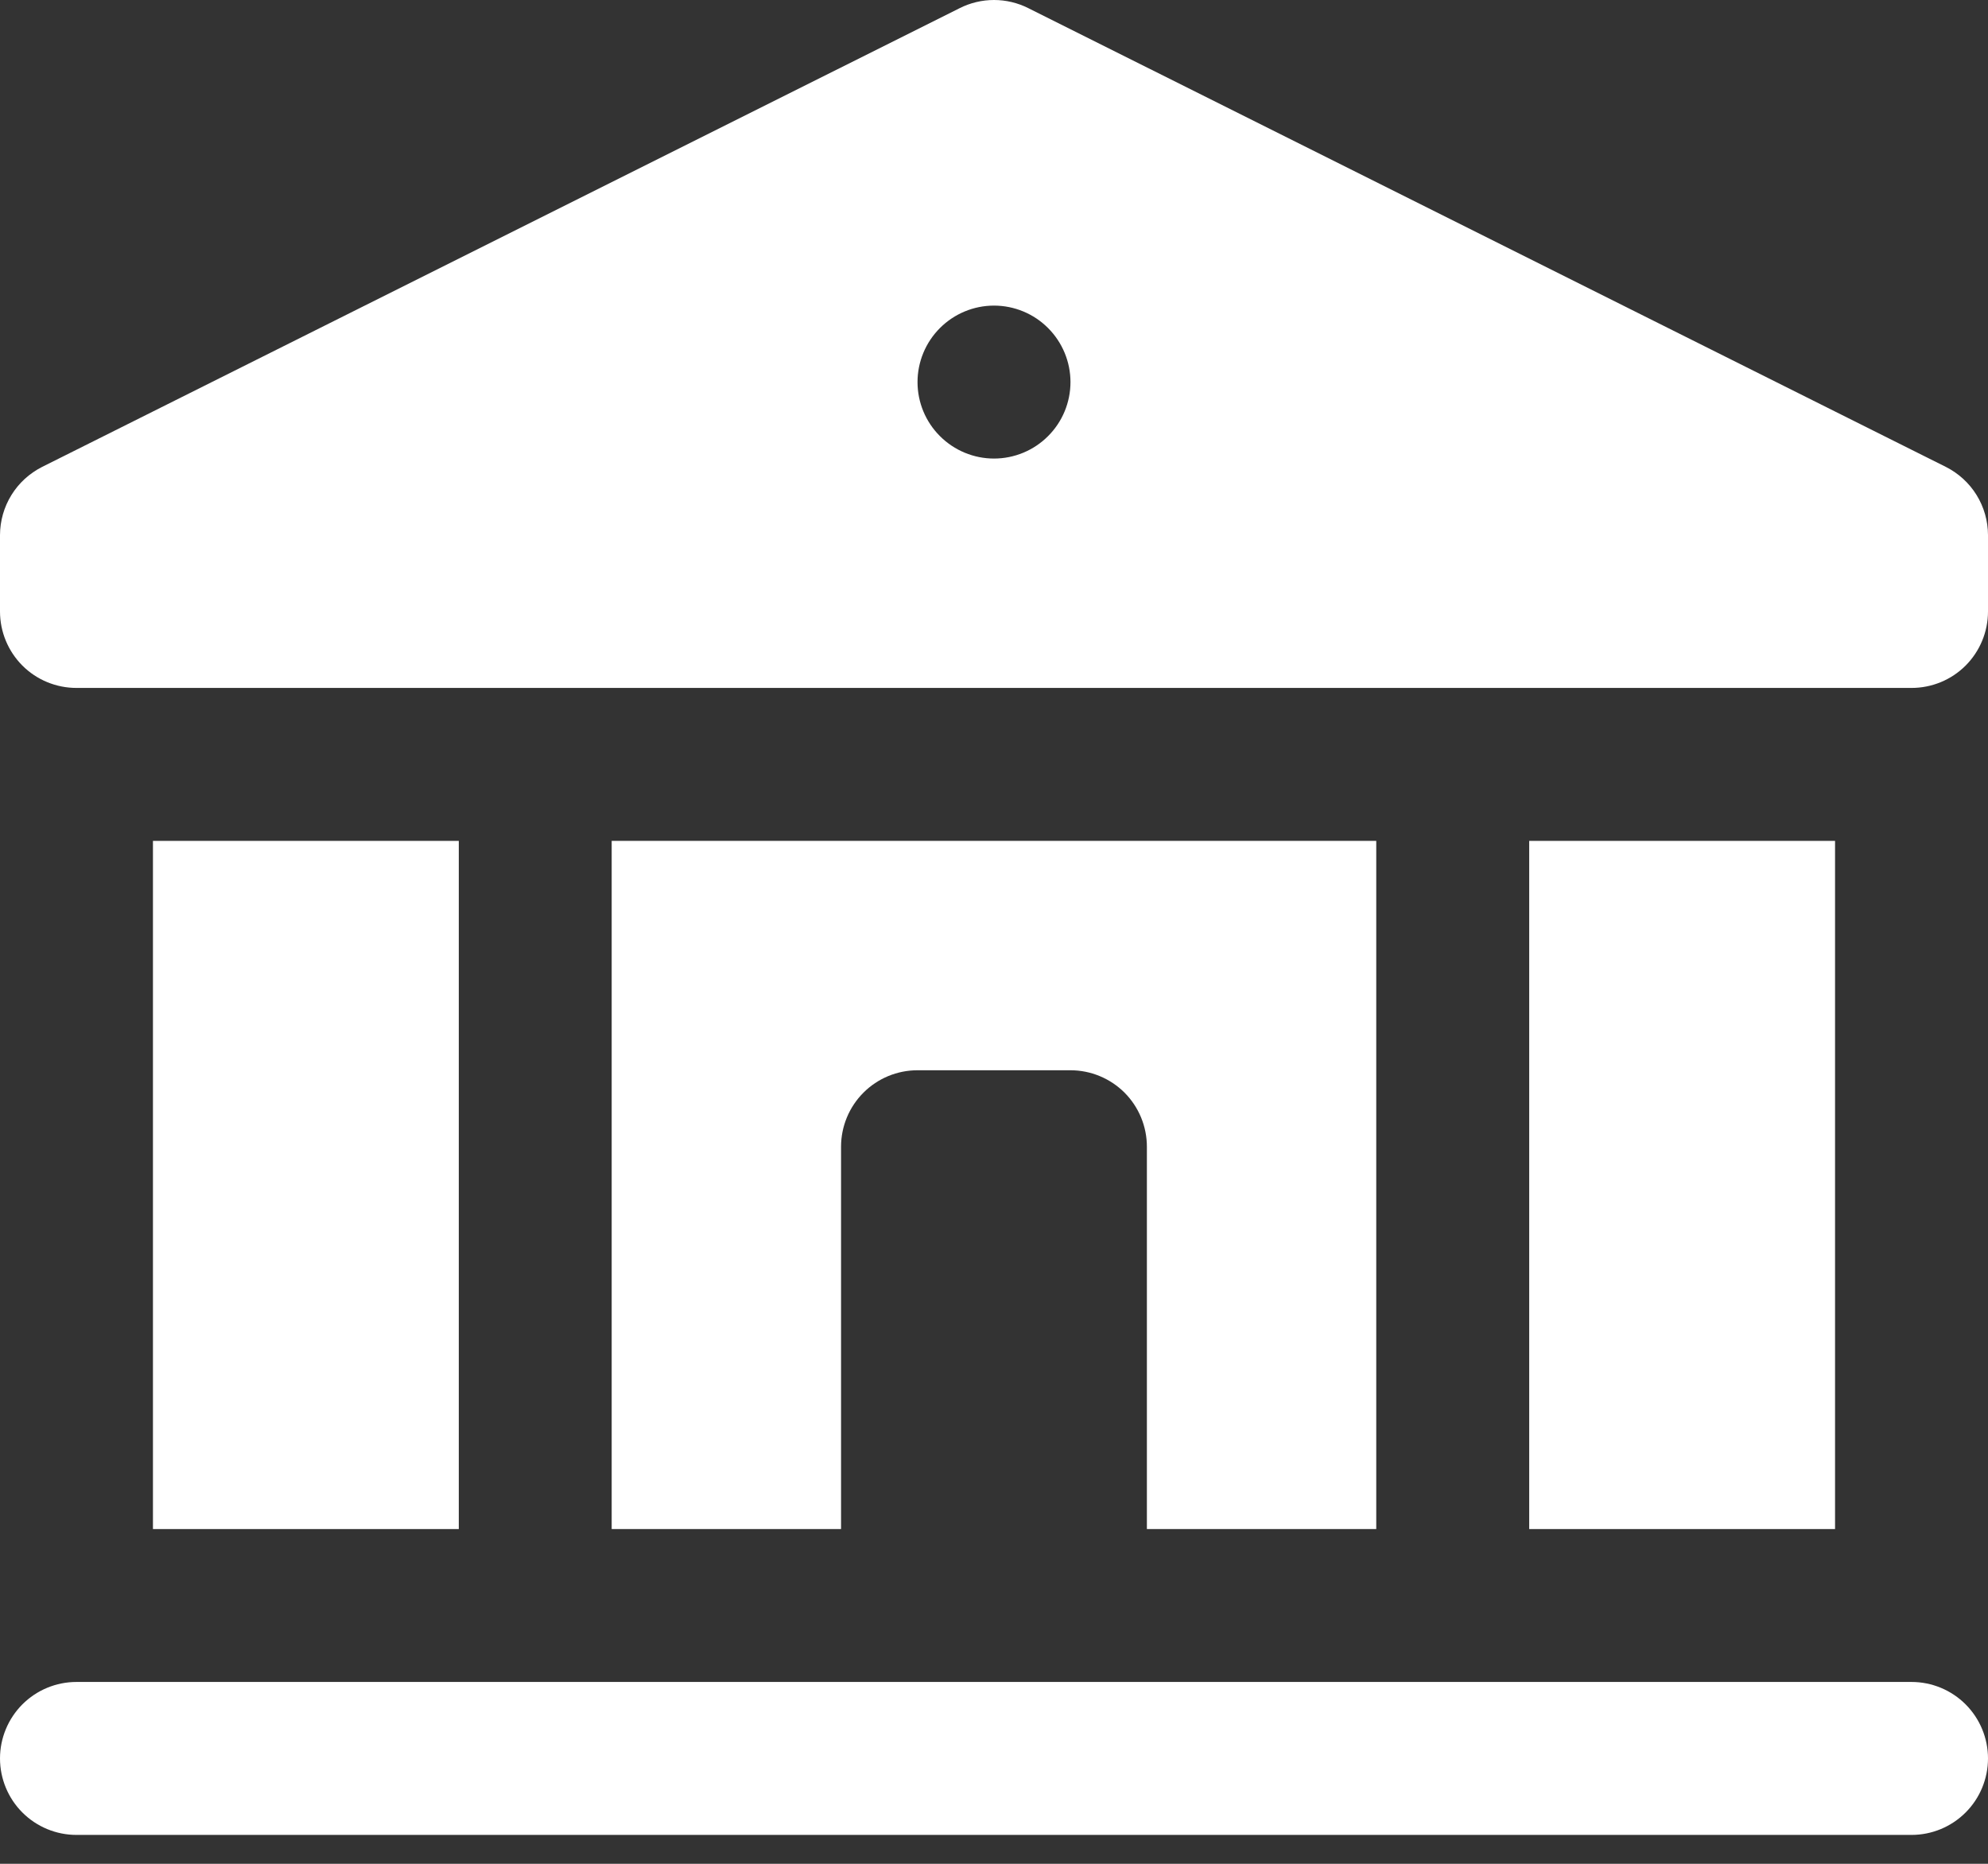 <svg width="32" height="30" viewBox="0 0 32 30" fill="none" xmlns="http://www.w3.org/2000/svg">
<rect x="0" y="0" width="32" height="30" fill="#333333" stroke="none"/>
<path d="M30.769 27.073H1.231C0.904 27.073 0.591 27.203 0.36 27.434C0.13 27.665 0 27.978 0 28.304C0 28.63 0.13 28.944 0.36 29.174C0.591 29.405 0.904 29.535 1.231 29.535H30.769C31.096 29.535 31.409 29.405 31.64 29.174C31.87 28.944 32 28.63 32 28.304C32 27.978 31.87 27.665 31.64 27.434C31.409 27.203 31.096 27.073 30.769 27.073Z" fill="white"/>
<path d="M2.462 13.535H7.385V24.612H2.462V13.535Z" fill="white"/>
<path d="M24.615 13.535H29.538V24.612H24.615V13.535Z" fill="white"/>
<path d="M22.153 24.612V13.535H9.846V24.612H13.538V18.458C13.538 18.131 13.668 17.818 13.899 17.587C14.129 17.357 14.442 17.227 14.769 17.227H17.23C17.557 17.227 17.87 17.357 18.101 17.587C18.331 17.818 18.461 18.131 18.461 18.458V24.612H22.153Z" fill="white"/>
<path d="M31.323 7.516L16.554 0.132C16.382 0.045 16.192 0 16 0C15.808 0 15.618 0.045 15.446 0.132L0.677 7.516C0.474 7.619 0.303 7.775 0.184 7.968C0.064 8.162 0.001 8.384 0 8.612V9.842C0 10.169 0.13 10.482 0.36 10.713C0.591 10.944 0.904 11.073 1.231 11.073H30.769C31.096 11.073 31.409 10.944 31.64 10.713C31.87 10.482 32 10.169 32 9.842V8.612C31.999 8.384 31.936 8.162 31.816 7.968C31.697 7.775 31.526 7.619 31.323 7.516ZM16 7.381C15.674 7.381 15.361 7.251 15.13 7.02C14.899 6.79 14.769 6.477 14.769 6.15C14.769 5.824 14.899 5.511 15.13 5.28C15.361 5.049 15.674 4.919 16 4.919C16.326 4.919 16.64 5.049 16.87 5.28C17.101 5.511 17.231 5.824 17.231 6.15C17.231 6.477 17.101 6.79 16.87 7.02C16.64 7.251 16.326 7.381 16 7.381Z" fill="white"/>
</svg>
